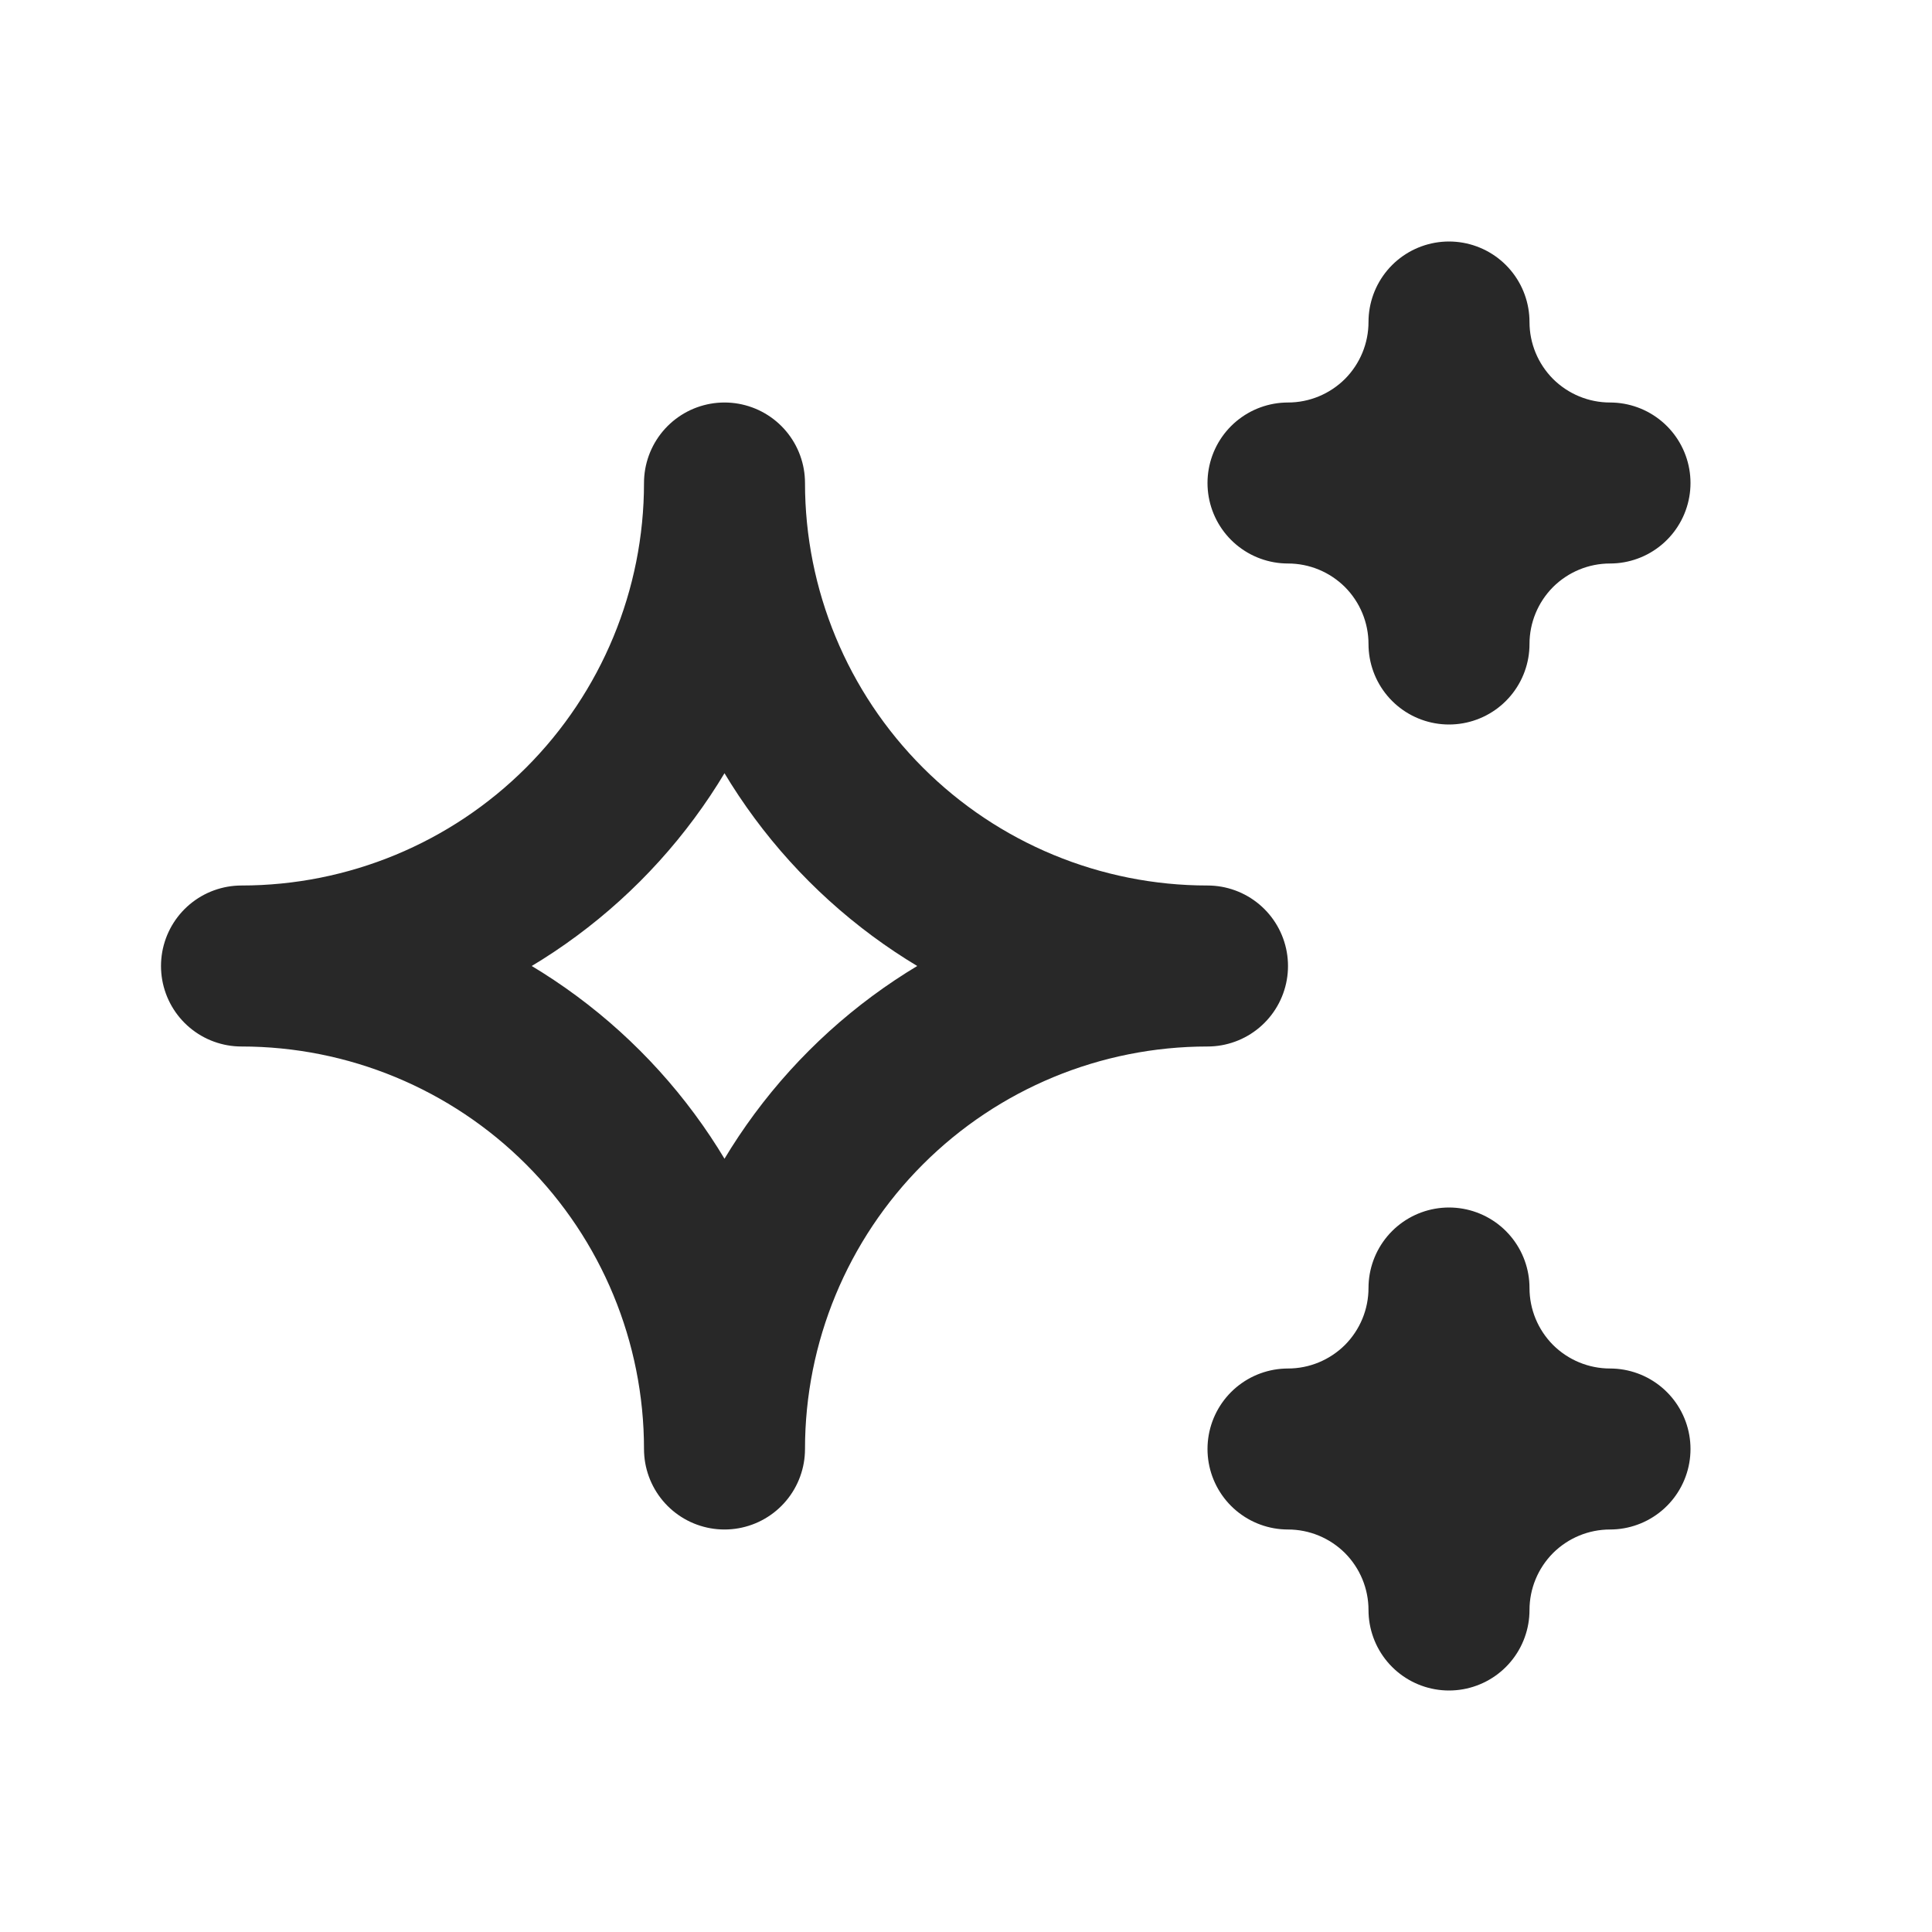<svg width="18" height="18" viewBox="0 0 18 18" fill="none" xmlns="http://www.w3.org/2000/svg">
<g clip-path="url(#clip0_12_666)">
<path d="M12 13.5C12.398 13.5 12.779 13.658 13.061 13.939C13.342 14.221 13.5 14.602 13.5 15C13.5 14.602 13.658 14.221 13.939 13.939C14.221 13.658 14.602 13.5 15 13.5C14.602 13.5 14.221 13.342 13.939 13.061C13.658 12.779 13.5 12.398 13.5 12C13.5 12.398 13.342 12.779 13.061 13.061C12.779 13.342 12.398 13.5 12 13.5ZM12 4.5C12.398 4.5 12.779 4.658 13.061 4.939C13.342 5.221 13.5 5.602 13.5 6C13.5 5.602 13.658 5.221 13.939 4.939C14.221 4.658 14.602 4.5 15 4.5C14.602 4.5 14.221 4.342 13.939 4.061C13.658 3.779 13.5 3.398 13.5 3C13.5 3.398 13.342 3.779 13.061 4.061C12.779 4.342 12.398 4.5 12 4.5ZM6.75 13.5C6.75 12.306 7.224 11.162 8.068 10.318C8.912 9.474 10.056 9 11.25 9C10.056 9 8.912 8.526 8.068 7.682C7.224 6.838 6.75 5.693 6.75 4.5C6.75 5.693 6.276 6.838 5.432 7.682C4.588 8.526 3.443 9 2.25 9C3.443 9 4.588 9.474 5.432 10.318C6.276 11.162 6.75 12.306 6.75 13.5Z" stroke="#282828" stroke-width="1.5" stroke-linecap="round" stroke-linejoin="round"/>
</g>
<defs>
<clipPath id="clip0_12_666">
<rect width="18" height="18" fill="white"/>
</clipPath>
</defs>
</svg>
